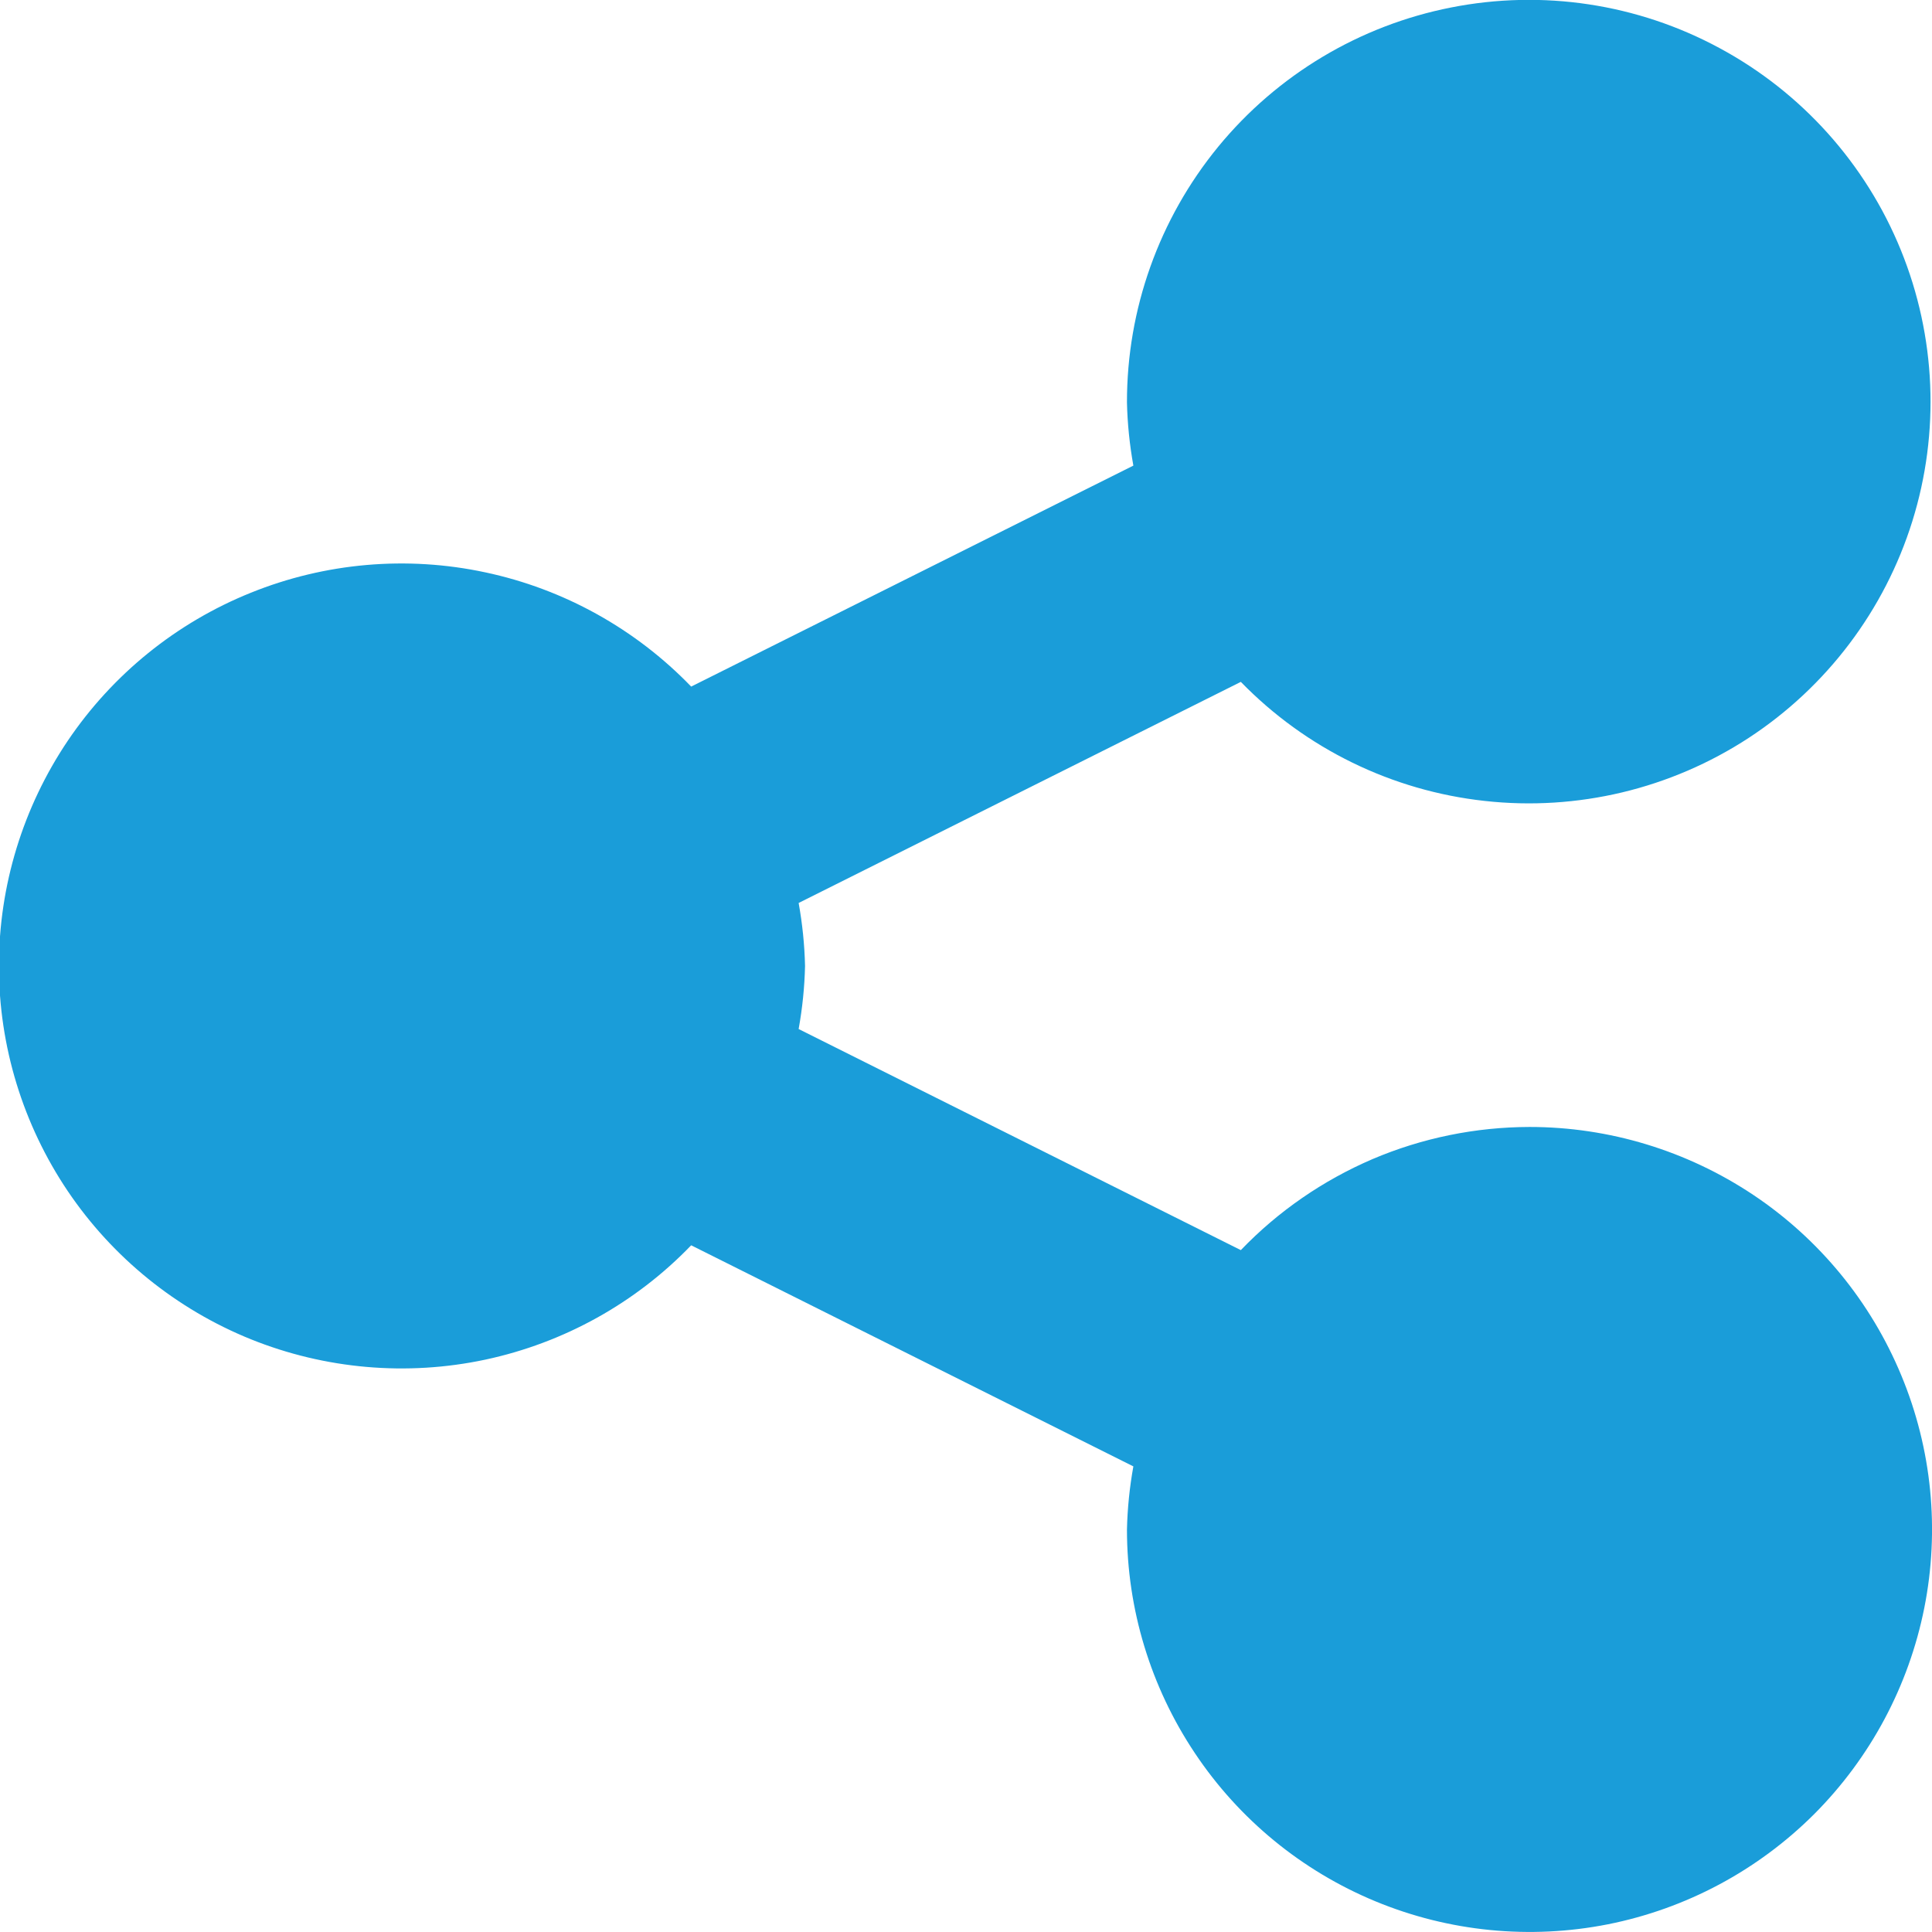 <svg width="16" height="16" viewBox="0 0 16 16" fill="none" xmlns="http://www.w3.org/2000/svg">
<g clip-path="url(#clip0_321_28651)">
<path d="M12.667 9.333C12.22 9.334 11.778 9.424 11.367 9.599C10.957 9.775 10.585 10.031 10.276 10.353L6.614 8.522C6.645 8.35 6.663 8.175 6.667 8C6.663 7.825 6.645 7.65 6.614 7.478L10.276 5.647C10.814 6.2 11.528 6.549 12.296 6.633C13.063 6.718 13.836 6.533 14.482 6.111C15.128 5.688 15.607 5.054 15.837 4.317C16.067 3.58 16.033 2.786 15.742 2.071C15.451 1.356 14.92 0.764 14.24 0.398C13.561 0.031 12.775 -0.088 12.017 0.062C11.26 0.211 10.578 0.619 10.088 1.216C9.599 1.813 9.332 2.561 9.333 3.333C9.337 3.509 9.355 3.683 9.386 3.856L5.724 5.686C5.263 5.208 4.669 4.878 4.019 4.74C3.37 4.601 2.693 4.66 2.077 4.909C1.461 5.157 0.933 5.584 0.561 6.135C0.19 6.686 -0.009 7.335 -0.009 8C-0.009 8.664 0.19 9.313 0.561 9.864C0.933 10.415 1.461 10.842 2.077 11.091C2.693 11.339 3.37 11.398 4.019 11.26C4.669 11.121 5.263 10.792 5.724 10.313L9.386 12.144C9.355 12.316 9.337 12.491 9.333 12.667C9.333 13.326 9.529 13.97 9.895 14.518C10.261 15.067 10.782 15.494 11.391 15.746C12 15.998 12.67 16.064 13.317 15.936C13.964 15.807 14.557 15.49 15.024 15.024C15.49 14.557 15.807 13.963 15.936 13.317C16.065 12.67 15.999 12 15.746 11.391C15.494 10.782 15.067 10.261 14.519 9.895C13.97 9.529 13.326 9.333 12.667 9.333Z" fill="#1A9DD9"/>
</g>
<defs>
<clipPath id="clip0_321_28651">
<rect width="16" height="16" fill="white"/>
</clipPath>
</defs>
</svg>
